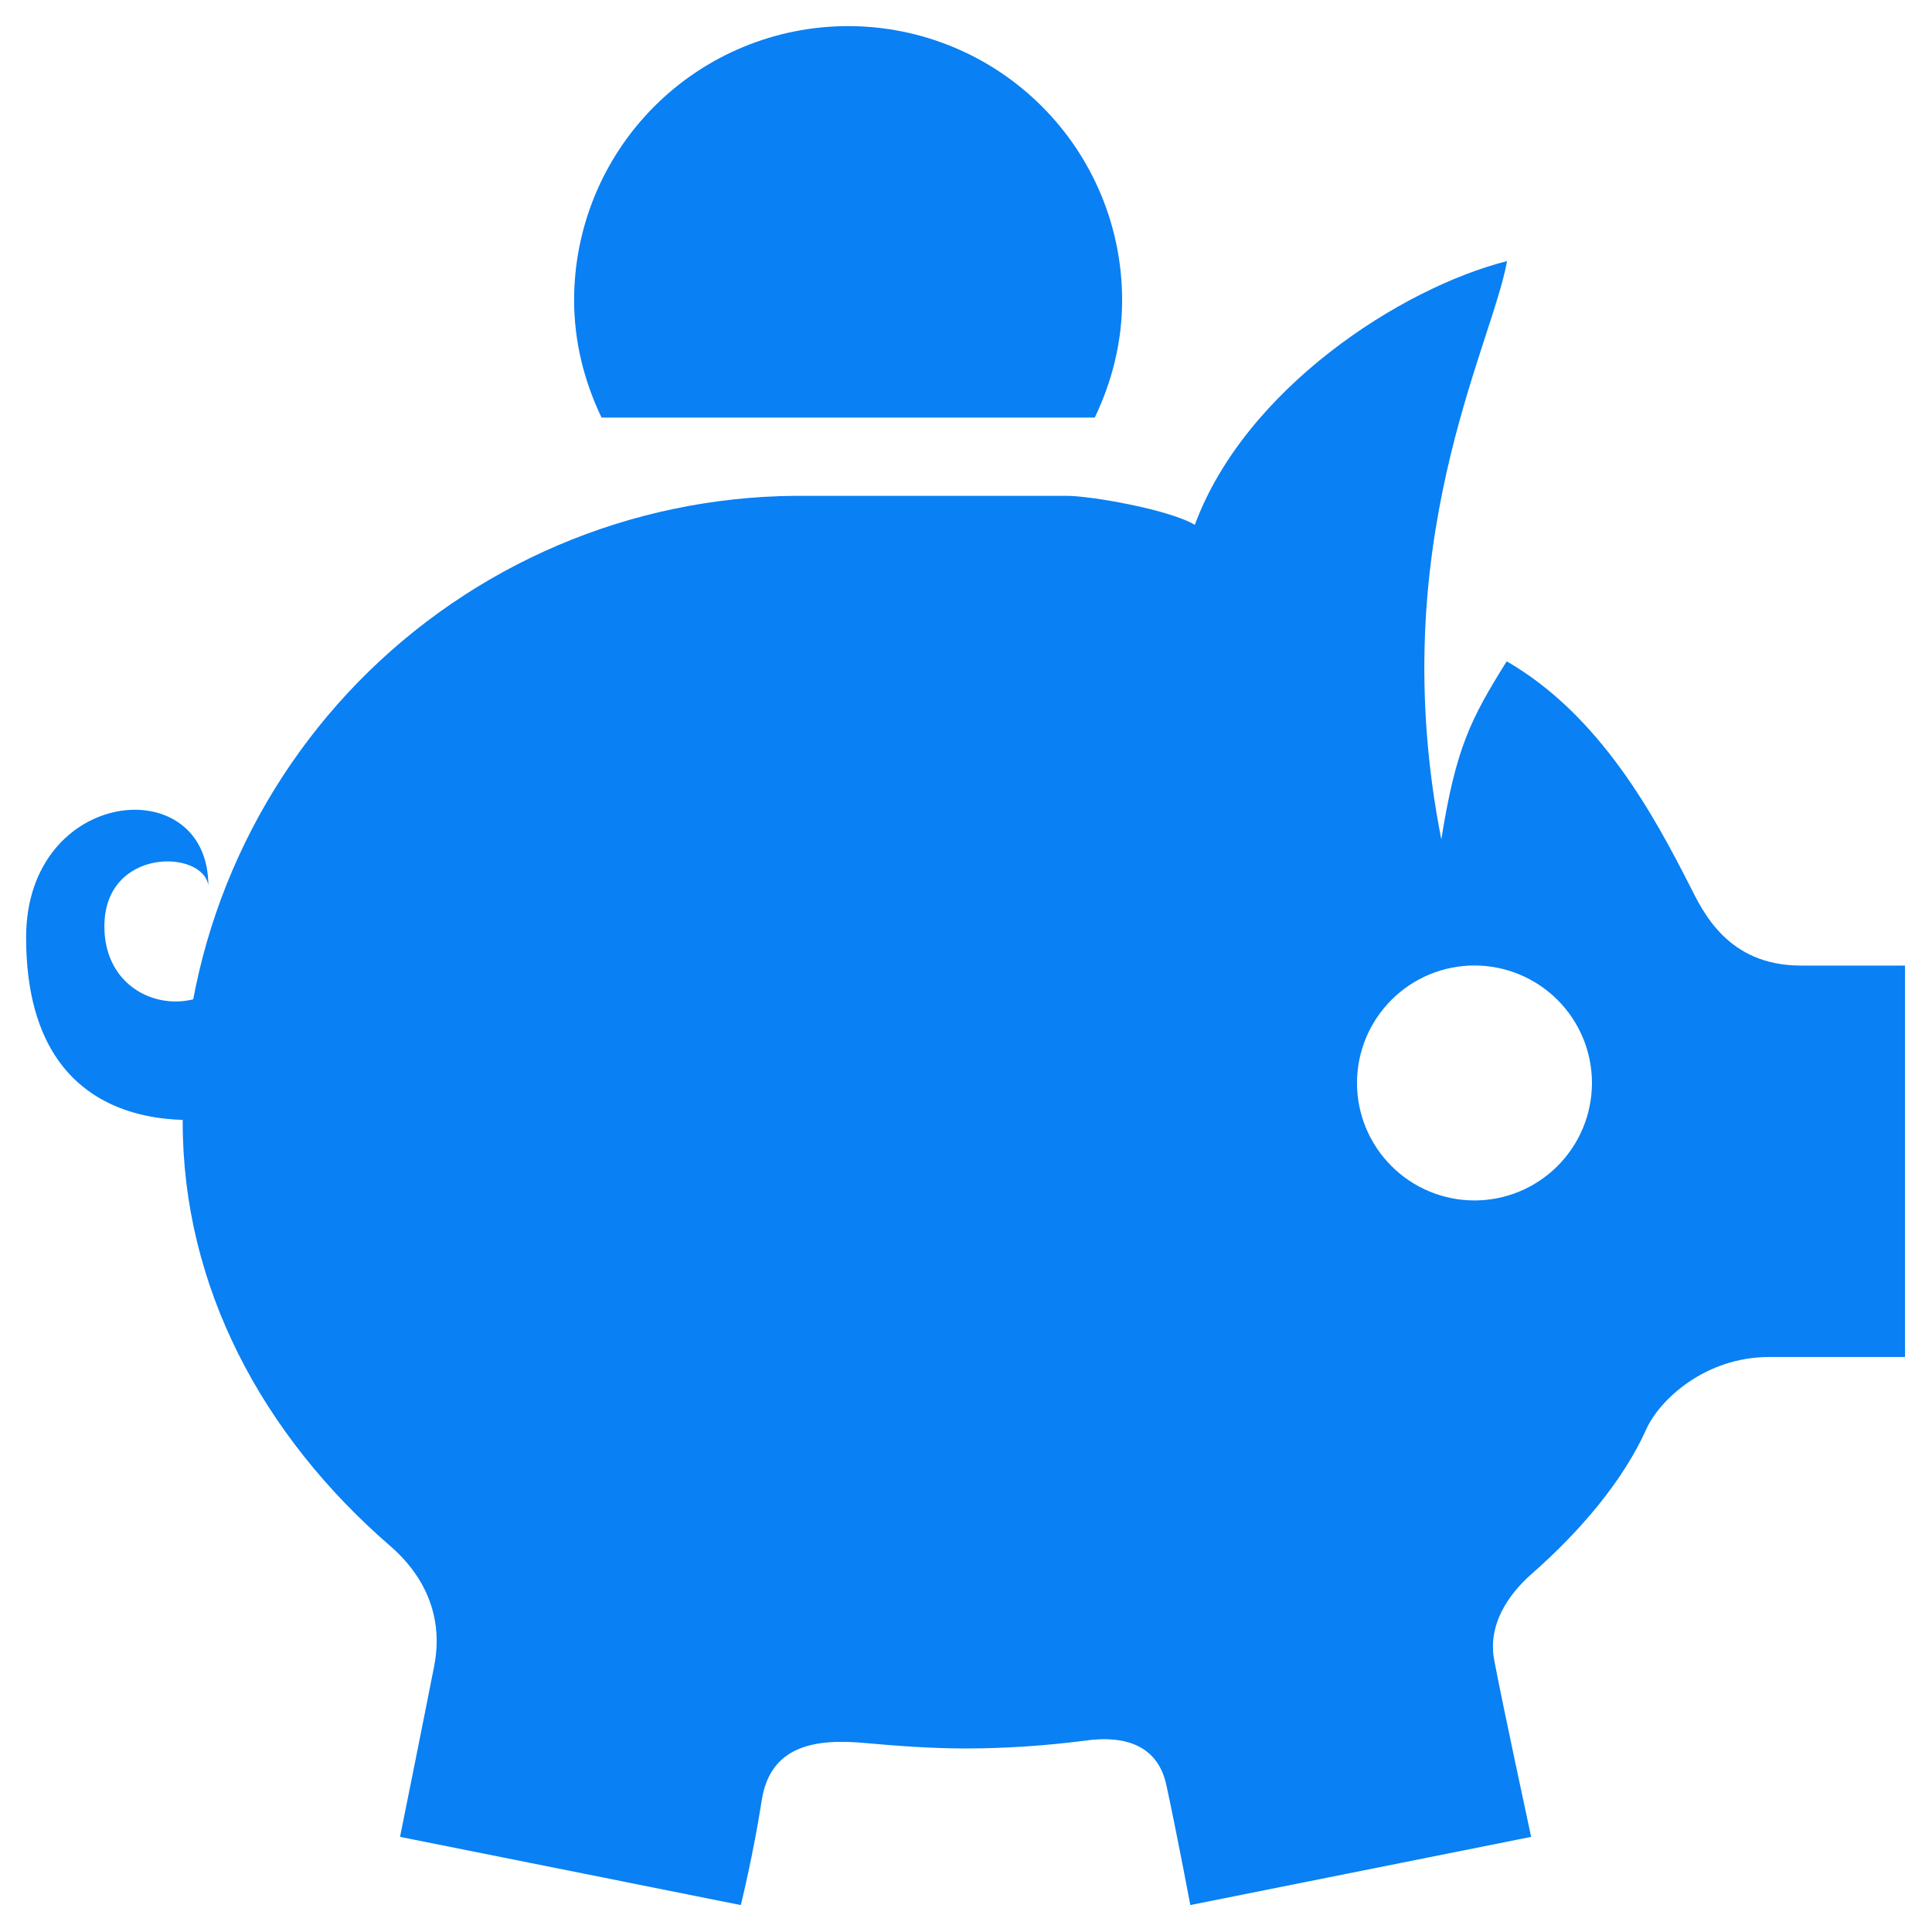 <svg width="37" height="37" viewBox="0 0 37 37" fill="none" xmlns="http://www.w3.org/2000/svg">
<g clip-path="url(#clip0_259_1747)">
<path d="M34.492 18.492C33.077 18.492 32.609 17.45 32.356 16.953C31.701 15.672 30.665 13.709 28.855 12.665C28.159 13.778 27.88 14.336 27.603 16.075C26.491 10.439 28.562 6.665 28.862 5C26.823 5.517 23.846 7.448 22.882 10.051C22.381 9.754 20.881 9.496 20.436 9.496H15.211C13.653 9.511 12.114 9.833 10.681 10.445C9.249 11.056 7.951 11.945 6.862 13.059C5.774 14.174 4.917 15.492 4.339 16.939C3.762 18.386 3.476 19.933 3.499 21.491C3.499 24.63 5.014 27.482 7.484 29.617C7.836 29.923 8.556 30.684 8.314 31.912C8.073 33.14 7.661 35.178 7.661 35.178L14.187 36.484C14.187 36.484 14.425 35.53 14.587 34.483C14.749 33.437 15.591 33.288 16.58 33.382C17.207 33.438 17.842 33.485 18.492 33.485C19.283 33.485 20.058 33.429 20.816 33.331C21.258 33.272 22.134 33.253 22.336 34.181C22.537 35.107 22.796 36.484 22.796 36.484L29.323 35.178C29.323 35.178 28.762 32.578 28.615 31.788C28.468 30.998 29.047 30.393 29.33 30.145C30.294 29.299 31.098 28.329 31.524 27.38C31.779 26.808 32.653 25.988 33.884 25.988H36.483V18.492H34.492ZM28.237 22.99C27.942 22.99 27.649 22.931 27.376 22.818C27.103 22.705 26.855 22.539 26.647 22.33C26.438 22.121 26.272 21.873 26.159 21.6C26.046 21.327 25.988 21.035 25.988 20.739C25.988 20.444 26.047 20.151 26.16 19.878C26.273 19.605 26.439 19.358 26.648 19.149C26.857 18.94 27.105 18.774 27.378 18.661C27.651 18.548 27.943 18.49 28.239 18.49C28.835 18.491 29.407 18.728 29.829 19.15C30.251 19.572 30.488 20.144 30.488 20.741C30.487 21.337 30.25 21.91 29.828 22.331C29.406 22.753 28.834 22.99 28.237 22.99Z" fill="#0980F3"/>
<path d="M4.44 21.373C4.44 21.373 0.5 22.264 0.5 17.953C0.5 15.07 3.99 14.733 3.99 16.961C3.897 16.267 1.999 16.219 1.999 17.742C1.999 19.616 4.692 19.709 4.692 17.718C6.064 17.136 5.601 21.426 4.44 21.373ZM20.966 7.997C21.293 7.313 21.49 6.556 21.49 5.748C21.49 4.356 20.938 3.021 19.953 2.037C18.969 1.053 17.634 0.5 16.243 0.5C14.851 0.5 13.516 1.053 12.532 2.037C11.548 3.021 10.995 4.356 10.995 5.748C10.995 6.556 11.193 7.313 11.52 7.997H20.966Z" fill="#0980F3"/>
</g>
<defs>
<clipPath id="clip0_259_1747">
<rect width="36" height="36" fill="white" transform="translate(0.5 0.5)"/>
</clipPath>
</defs>
</svg>
